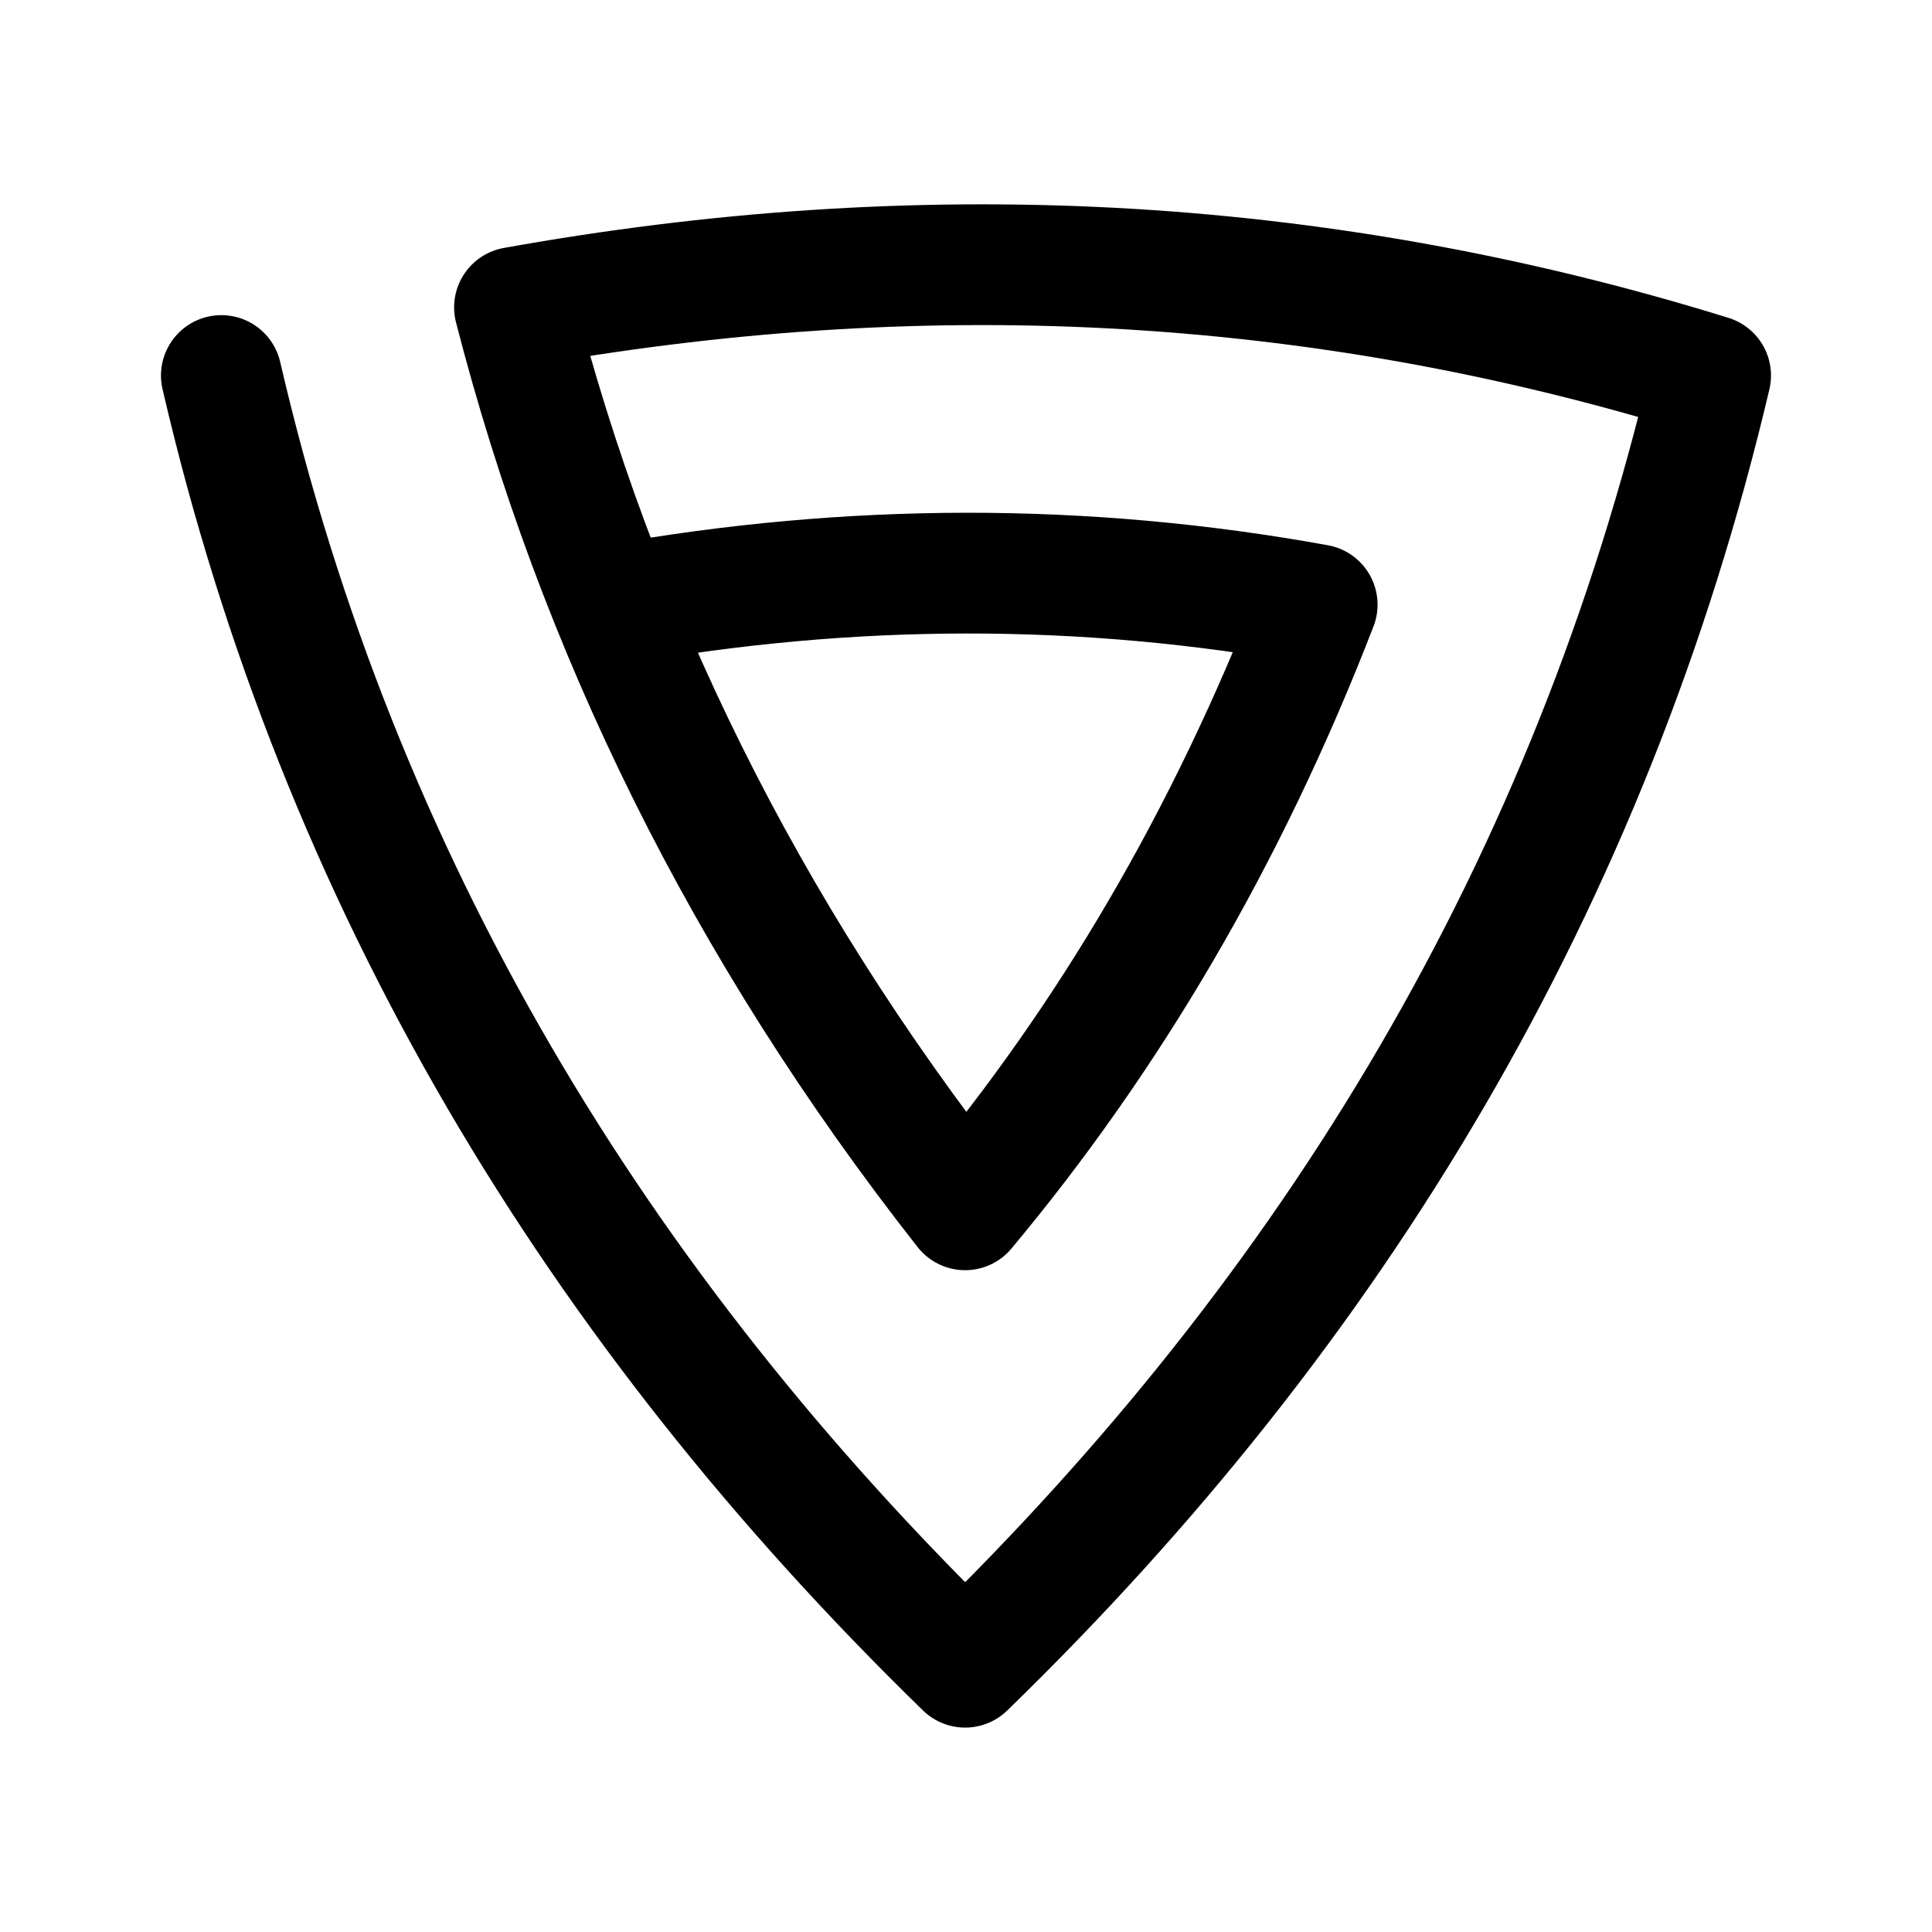 <?xml version="1.0" encoding="utf-8"?><!-- Uploaded to: SVG Repo, www.svgrepo.com, Generator: SVG Repo Mixer Tools -->
<svg width="800px" height="800px" viewBox="0 0 50.8 50.8" xmlns="http://www.w3.org/2000/svg"><path d="M5.82 9.874c3.102 13.353 9.86 24.519 19.557 33.964 9.72-9.445 16.455-20.611 19.602-33.964-10.507-3.257-20.968-3.676-31.451-1.792 2.152 8.375 6.017 16.308 11.849 23.729 3.75-4.49 6.873-9.748 9.257-15.912-6.156-1.117-12.289-1.094-18.445 0" style="fill:none;stroke:#000000;stroke-width:3.175;stroke-linecap:round;stroke-linejoin:round;stroke-miterlimit:4;stroke-dasharray:none;stroke-opacity:1"/></svg>